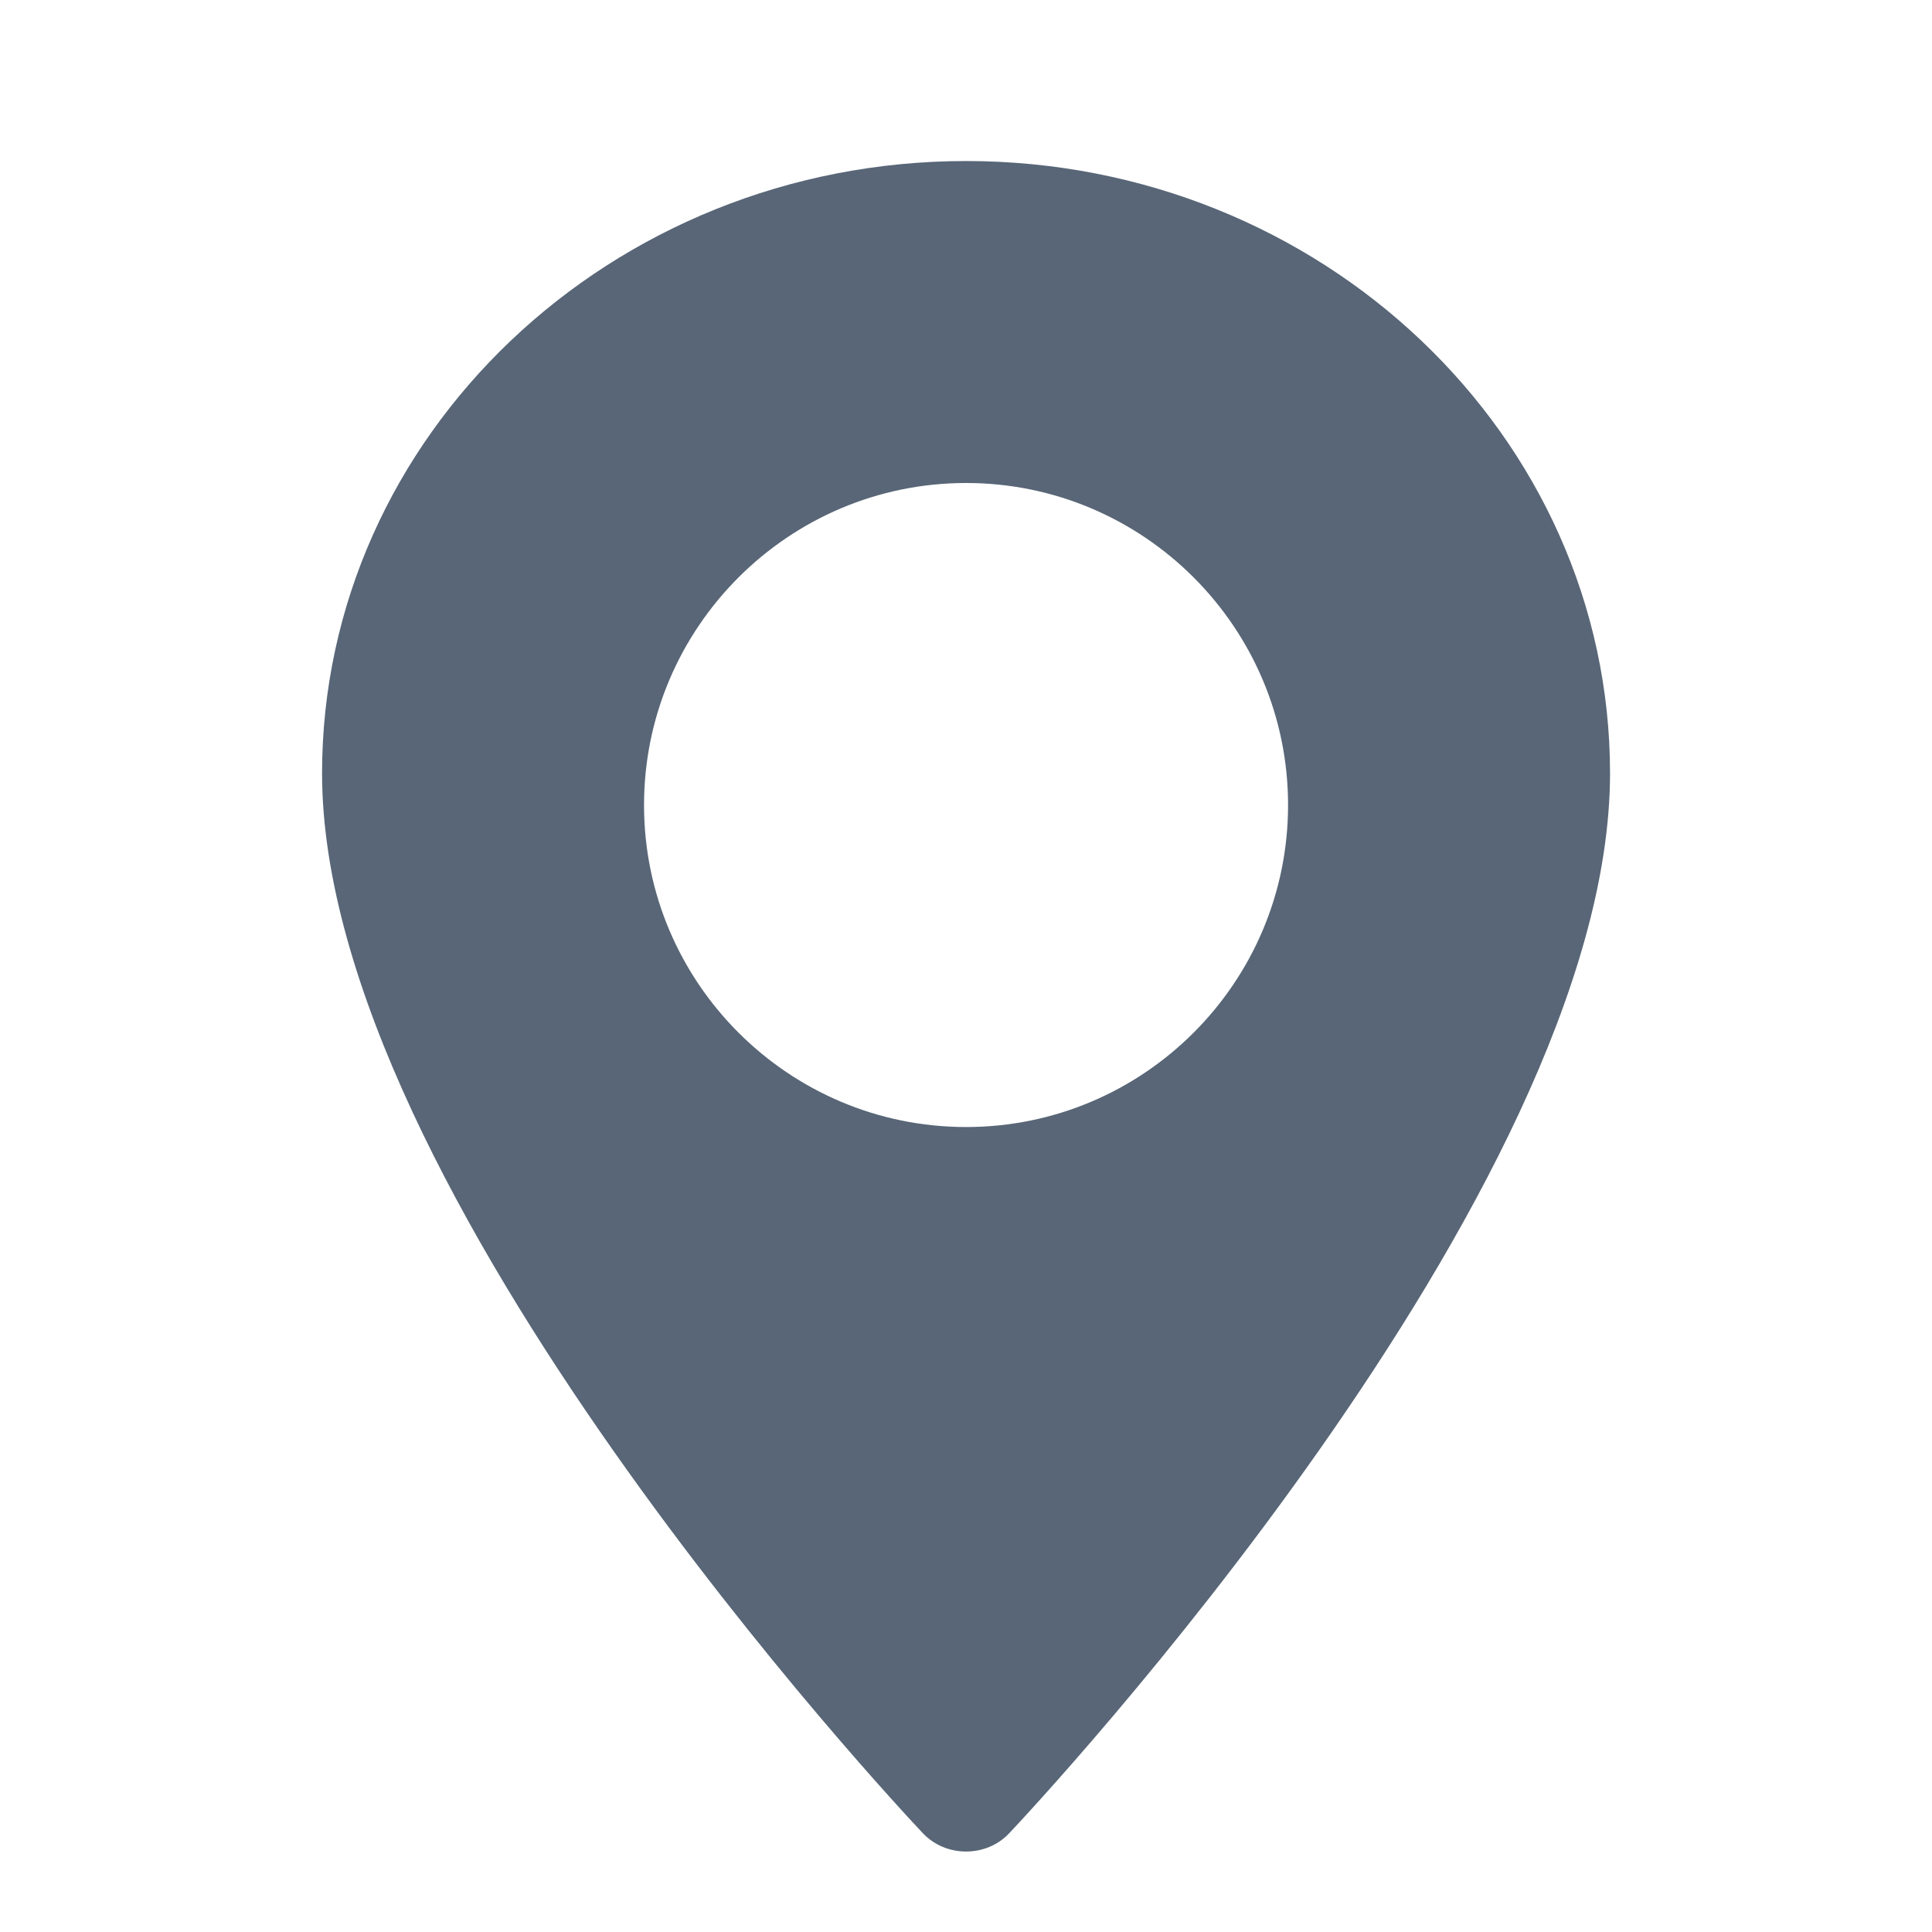 <svg width="20" height="20" viewBox="0 0 20 20" fill="none" xmlns="http://www.w3.org/2000/svg">
<path fill-rule="evenodd" clip-rule="evenodd" d="M10.001 1.667C6.325 1.667 3.334 4.51 3.334 8.005C3.334 12.342 9.3 18.709 9.554 18.978C9.793 19.23 10.209 19.23 10.447 18.978C10.701 18.709 16.667 12.342 16.667 8.005C16.667 4.51 13.677 1.667 10.001 1.667ZM10.001 11.667C8.163 11.667 6.667 10.172 6.667 8.334C6.667 6.496 8.163 5 10.001 5C11.839 5 13.334 6.496 13.334 8.334C13.334 10.172 11.839 11.667 10.001 11.667Z" fill="#586677"/>
</svg>
